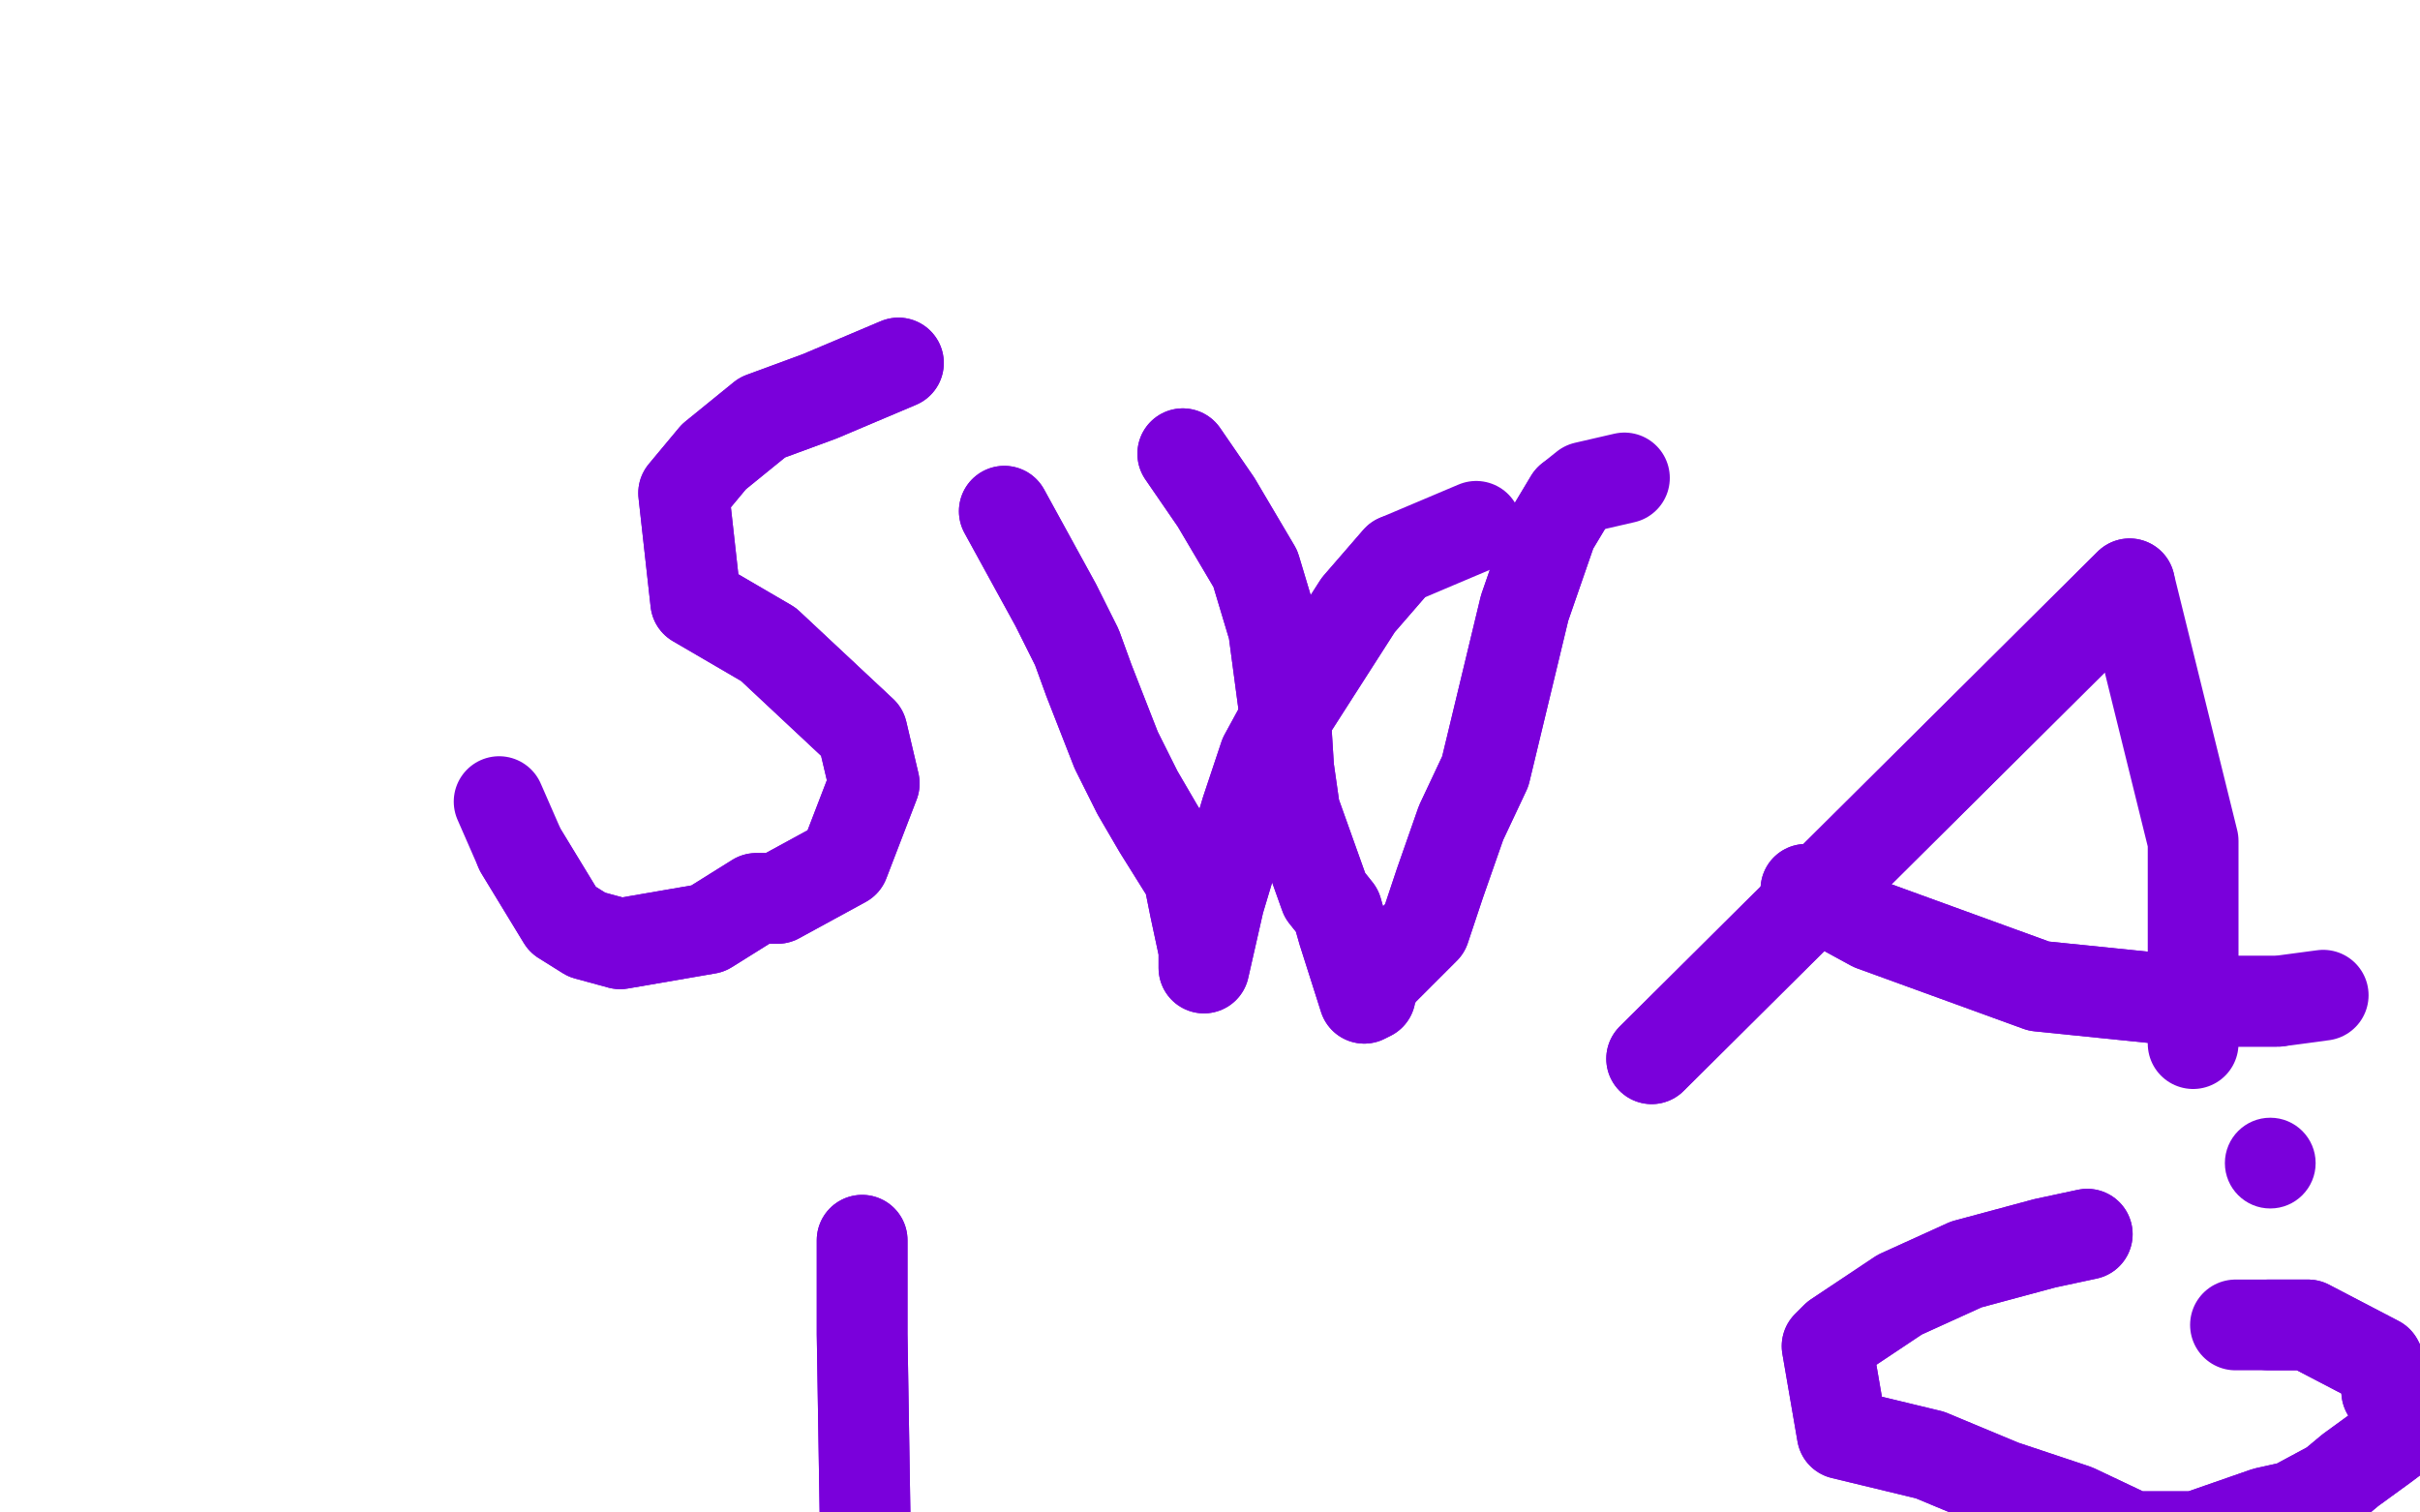 <?xml version="1.0" standalone="no"?>
<!DOCTYPE svg PUBLIC "-//W3C//DTD SVG 1.1//EN"
"http://www.w3.org/Graphics/SVG/1.1/DTD/svg11.dtd">

<svg width="800" height="500" version="1.1" xmlns="http://www.w3.org/2000/svg" xmlns:xlink="http://www.w3.org/1999/xlink" style="stroke-antialiasing: false"><desc>This SVG has been created on https://colorillo.com/</desc><rect x='0' y='0' width='800' height='500' style='fill: rgb(255,255,255); stroke-width:0' /><circle cx="750.5" cy="384.5" r="15" style="fill: #7a00db; stroke-antialiasing: false; stroke-antialias: 0; opacity: 1.0"/>
<polyline points="285,410 285,441 285,441 286,503 286,503" style="fill: none; stroke: #7a00db; stroke-width: 30; stroke-linejoin: round; stroke-linecap: round; stroke-antialiasing: false; stroke-antialias: 0; opacity: 1.0"/>
<polyline points="285,410 285,441 285,441 286,503 287,512 287,527" style="fill: none; stroke: #7a00db; stroke-width: 30; stroke-linejoin: round; stroke-linecap: round; stroke-antialiasing: false; stroke-antialias: 0; opacity: 1.0"/>
<polyline points="297,120 271,131 271,131 252,138 252,138 236,151 236,151 226,163 226,163 230,199 254,213 285,242 289,259 279,285 257,297 250,297 234,307 205,312 194,309 186,304 172,281" style="fill: none; stroke: #7a00db; stroke-width: 30; stroke-linejoin: round; stroke-linecap: round; stroke-antialiasing: false; stroke-antialias: 0; opacity: 1.0"/>
<polyline points="297,120 271,131 271,131 252,138 252,138 236,151 236,151 226,163 230,199 254,213 285,242 289,259 279,285 257,297 250,297 234,307 205,312 194,309 186,304 172,281 165,265" style="fill: none; stroke: #7a00db; stroke-width: 30; stroke-linejoin: round; stroke-linecap: round; stroke-antialiasing: false; stroke-antialias: 0; opacity: 1.0"/>
<polyline points="332,169 349,200 349,200 356,214 356,214 360,225 360,225 369,248 369,248 376,262 376,262 383,274 393,290 395,300 398,314 398,318 398,320 403,298 412,268 418,250 424,239 449,200 462,185" style="fill: none; stroke: #7a00db; stroke-width: 30; stroke-linejoin: round; stroke-linecap: round; stroke-antialiasing: false; stroke-antialias: 0; opacity: 1.0"/>
<polyline points="332,169 349,200 349,200 356,214 356,214 360,225 360,225 369,248 369,248 376,262 383,274 393,290 395,300 398,314 398,318 398,320 403,298 412,268 418,250 424,239 449,200 462,185 488,174" style="fill: none; stroke: #7a00db; stroke-width: 30; stroke-linejoin: round; stroke-linecap: round; stroke-antialiasing: false; stroke-antialias: 0; opacity: 1.0"/>
<polyline points="391,150 402,166 402,166 415,188 415,188 421,208 421,208 425,238 425,238 426,254 426,254 428,268 438,296 442,301 444,308 451,330 453,329 453,326 457,321 463,315 471,307 476,292 483,272 491,255 504,201 513,175 519,165" style="fill: none; stroke: #7a00db; stroke-width: 30; stroke-linejoin: round; stroke-linecap: round; stroke-antialiasing: false; stroke-antialias: 0; opacity: 1.0"/>
<polyline points="391,150 402,166 402,166 415,188 415,188 421,208 421,208 425,238 425,238 426,254 428,268 438,296 442,301 444,308 451,330 453,329 453,326 457,321 463,315 471,307 476,292 483,272 491,255 504,201 513,175 519,165 524,161 537,158" style="fill: none; stroke: #7a00db; stroke-width: 30; stroke-linejoin: round; stroke-linecap: round; stroke-antialiasing: false; stroke-antialias: 0; opacity: 1.0"/>
<polyline points="546,350 704,193 704,193" style="fill: none; stroke: #7a00db; stroke-width: 30; stroke-linejoin: round; stroke-linecap: round; stroke-antialiasing: false; stroke-antialias: 0; opacity: 1.0"/>
<polyline points="546,350 704,193 725,278 725,345" style="fill: none; stroke: #7a00db; stroke-width: 30; stroke-linejoin: round; stroke-linecap: round; stroke-antialiasing: false; stroke-antialias: 0; opacity: 1.0"/>
<polyline points="597,294 619,306 619,306 674,326 674,326 723,331 723,331 753,331 753,331" style="fill: none; stroke: #7a00db; stroke-width: 30; stroke-linejoin: round; stroke-linecap: round; stroke-antialiasing: false; stroke-antialias: 0; opacity: 1.0"/>
<polyline points="597,294 619,306 619,306 674,326 674,326 723,331 723,331 753,331 768,329" style="fill: none; stroke: #7a00db; stroke-width: 30; stroke-linejoin: round; stroke-linecap: round; stroke-antialiasing: false; stroke-antialias: 0; opacity: 1.0"/>
<polyline points="690,408 676,411 676,411 650,418 650,418 628,428 628,428 607,442 607,442 604,445 609,474 638,481 662,491 686,499 705,508 717,508 726,508 749,500 758,498 771,491 777,486 788,478 792,475 796,472 797,470 794,463 789,460 789,456 786,450 763,438 750,438" style="fill: none; stroke: #7a00db; stroke-width: 30; stroke-linejoin: round; stroke-linecap: round; stroke-antialiasing: false; stroke-antialias: 0; opacity: 1.0"/>
<polyline points="690,408 676,411 676,411 650,418 650,418 628,428 628,428 607,442 604,445 609,474 638,481 662,491 686,499 705,508 717,508 726,508 749,500 758,498 771,491 777,486 788,478 792,475 796,472 797,470 794,463 789,460 789,456 786,450 763,438 750,438 739,438" style="fill: none; stroke: #7a00db; stroke-width: 30; stroke-linejoin: round; stroke-linecap: round; stroke-antialiasing: false; stroke-antialias: 0; opacity: 1.0"/>
</svg>
